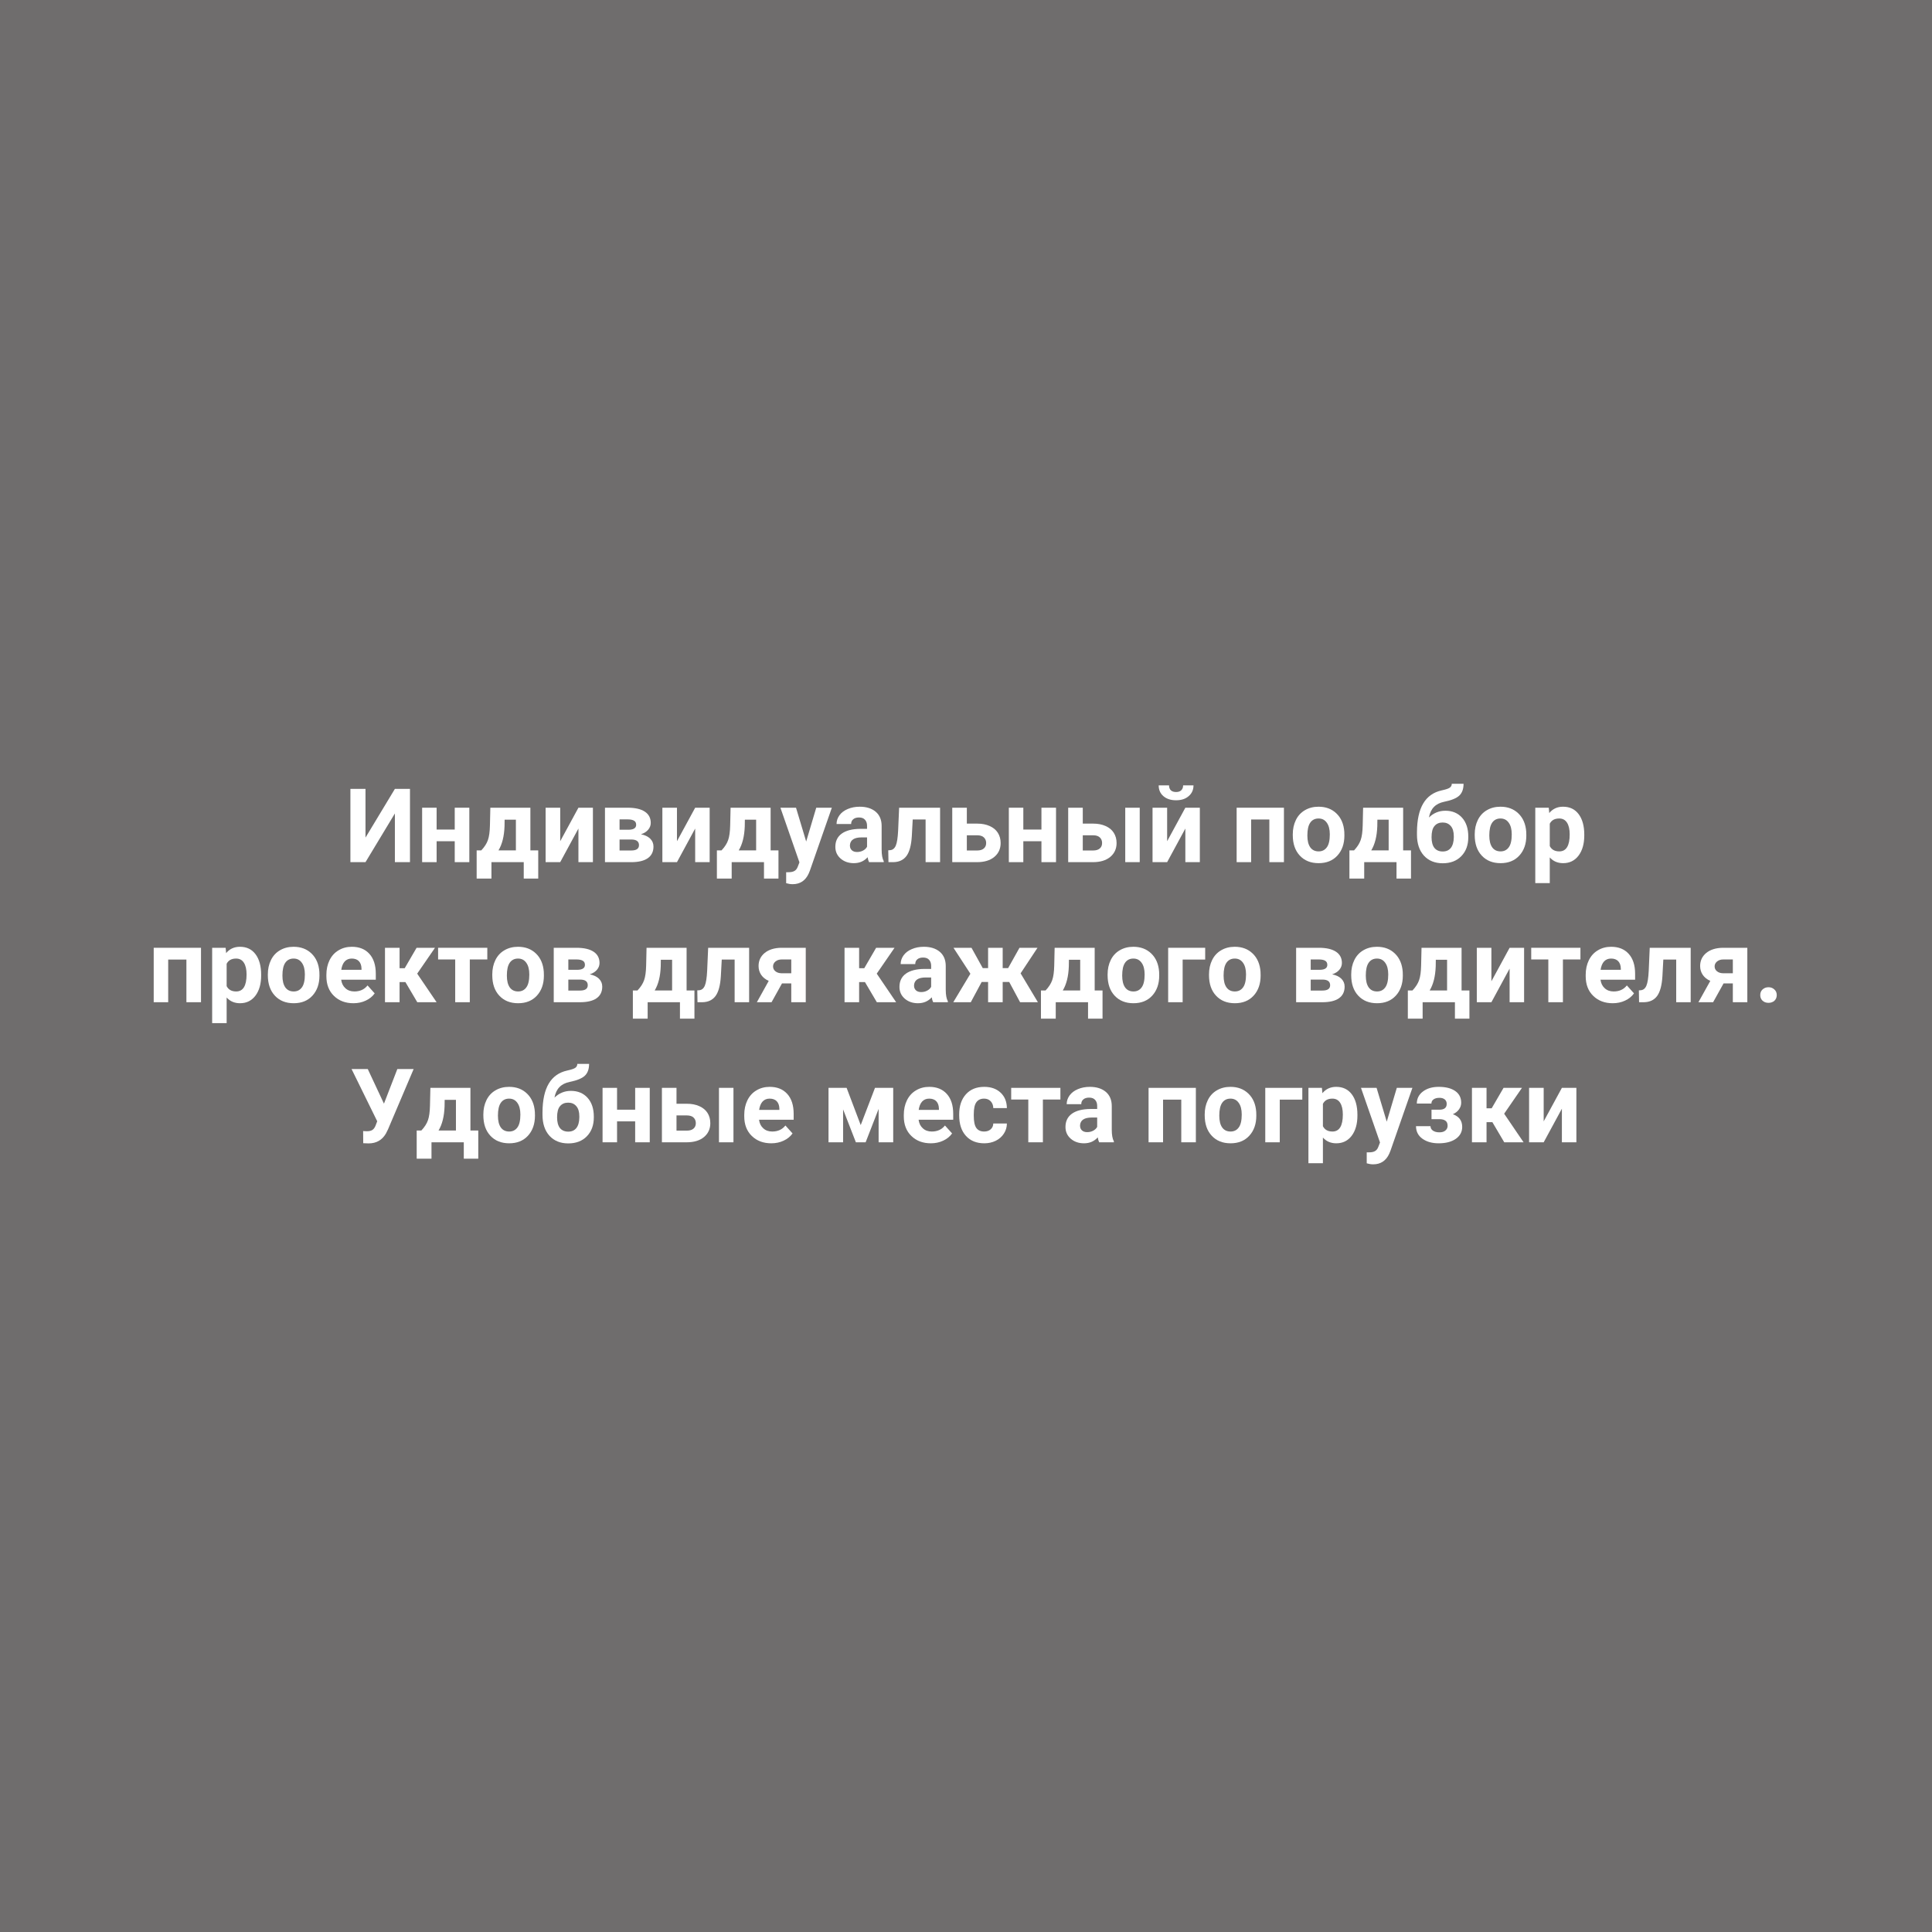<?xml version="1.0" encoding="UTF-8"?> <svg xmlns="http://www.w3.org/2000/svg" xmlns:xlink="http://www.w3.org/1999/xlink" width="300pt" height="300pt" viewBox="0 0 300 300"> <defs> <g> <symbol overflow="visible" id="glyph0-0"> <path style="stroke:none;" d="M 6.312 0 L 0.781 0 L 0.781 -11.375 L 6.312 -11.375 Z M 5.891 -0.656 L 5.891 -10.719 L 3.75 -5.688 Z M 1.203 -10.625 L 1.203 -0.75 L 3.297 -5.688 Z M 1.516 -0.422 L 5.547 -0.422 L 3.531 -5.156 Z M 3.531 -6.219 L 5.547 -10.953 L 1.516 -10.953 Z M 3.531 -6.219 "></path> </symbol> <symbol overflow="visible" id="glyph0-1"> <path style="stroke:none;" d="M 7.844 -11.375 L 10.188 -11.375 L 10.188 0 L 7.844 0 L 7.844 -7.562 L 3.281 0 L 0.938 0 L 0.938 -11.375 L 3.281 -11.375 L 3.281 -3.812 Z M 7.844 -11.375 "></path> </symbol> <symbol overflow="visible" id="glyph0-2"> <path style="stroke:none;" d="M 8.203 0 L 5.938 0 L 5.938 -3.25 L 3.125 -3.25 L 3.125 0 L 0.875 0 L 0.875 -8.453 L 3.125 -8.453 L 3.125 -5.062 L 5.938 -5.062 L 5.938 -8.453 L 8.203 -8.453 Z M 8.203 0 "></path> </symbol> <symbol overflow="visible" id="glyph0-3"> <path style="stroke:none;" d="M 0.984 -1.828 C 1.492 -2.367 1.836 -2.906 2.016 -3.438 C 2.203 -3.969 2.305 -4.719 2.328 -5.688 L 2.391 -8.453 L 8.609 -8.453 L 8.609 -1.828 L 9.828 -1.828 L 9.828 2.547 L 7.578 2.547 L 7.578 0 L 2.562 0 L 2.562 2.547 L 0.266 2.547 L 0.266 -1.828 Z M 3.656 -1.828 L 6.359 -1.828 L 6.359 -6.594 L 4.609 -6.594 L 4.594 -5.578 C 4.539 -4.023 4.227 -2.773 3.656 -1.828 Z M 3.656 -1.828 "></path> </symbol> <symbol overflow="visible" id="glyph0-4"> <path style="stroke:none;" d="M 5.969 -8.453 L 8.219 -8.453 L 8.219 0 L 5.969 0 L 5.969 -5.219 L 3.141 0 L 0.875 0 L 0.875 -8.453 L 3.141 -8.453 L 3.141 -3.25 Z M 5.969 -8.453 "></path> </symbol> <symbol overflow="visible" id="glyph0-5"> <path style="stroke:none;" d="M 1.016 0 L 1.016 -8.453 L 4.547 -8.453 C 5.703 -8.453 6.586 -8.25 7.203 -7.844 C 7.816 -7.438 8.125 -6.852 8.125 -6.094 C 8.125 -5.707 7.992 -5.359 7.734 -5.047 C 7.473 -4.734 7.098 -4.492 6.609 -4.328 C 7.211 -4.211 7.688 -3.988 8.031 -3.656 C 8.375 -3.32 8.547 -2.91 8.547 -2.422 C 8.547 -1.629 8.25 -1.023 7.656 -0.609 C 7.07 -0.203 6.219 0 5.094 0 Z M 3.281 -3.516 L 3.281 -1.812 L 5.094 -1.812 C 5.895 -1.812 6.297 -2.086 6.297 -2.641 C 6.297 -3.211 5.914 -3.504 5.156 -3.516 Z M 3.281 -5.031 L 4.672 -5.031 C 5.461 -5.039 5.859 -5.297 5.859 -5.797 C 5.859 -6.098 5.75 -6.312 5.531 -6.438 C 5.32 -6.57 4.992 -6.641 4.547 -6.641 L 3.281 -6.641 Z M 3.281 -5.031 "></path> </symbol> <symbol overflow="visible" id="glyph0-6"> <path style="stroke:none;" d="M 4.031 -3.203 L 5.594 -8.453 L 8.016 -8.453 L 4.609 1.312 L 4.422 1.766 C 3.922 2.867 3.086 3.422 1.922 3.422 C 1.598 3.422 1.266 3.367 0.922 3.266 L 0.922 1.562 L 1.266 1.562 C 1.691 1.562 2.008 1.492 2.219 1.359 C 2.438 1.234 2.602 1.02 2.719 0.719 L 2.984 0.031 L 0.031 -8.453 L 2.453 -8.453 Z M 4.031 -3.203 "></path> </symbol> <symbol overflow="visible" id="glyph0-7"> <path style="stroke:none;" d="M 5.766 0 C 5.66 -0.207 5.586 -0.461 5.547 -0.766 C 4.992 -0.148 4.281 0.156 3.406 0.156 C 2.582 0.156 1.895 -0.082 1.344 -0.562 C 0.801 -1.039 0.531 -1.645 0.531 -2.375 C 0.531 -3.27 0.863 -3.957 1.531 -4.438 C 2.195 -4.914 3.156 -5.16 4.406 -5.172 L 5.453 -5.172 L 5.453 -5.656 C 5.453 -6.039 5.348 -6.348 5.141 -6.578 C 4.941 -6.816 4.629 -6.938 4.203 -6.938 C 3.816 -6.938 3.516 -6.844 3.297 -6.656 C 3.086 -6.477 2.984 -6.234 2.984 -5.922 L 0.719 -5.922 C 0.719 -6.41 0.867 -6.863 1.172 -7.281 C 1.473 -7.695 1.898 -8.02 2.453 -8.25 C 3.004 -8.488 3.625 -8.609 4.312 -8.609 C 5.352 -8.609 6.18 -8.348 6.797 -7.828 C 7.41 -7.305 7.719 -6.57 7.719 -5.625 L 7.719 -1.953 C 7.719 -1.148 7.828 -0.547 8.047 -0.141 L 8.047 0 Z M 3.906 -1.578 C 4.238 -1.578 4.547 -1.648 4.828 -1.797 C 5.109 -1.941 5.316 -2.141 5.453 -2.391 L 5.453 -3.844 L 4.609 -3.844 C 3.473 -3.844 2.867 -3.453 2.797 -2.672 L 2.797 -2.547 C 2.797 -2.266 2.895 -2.031 3.094 -1.844 C 3.289 -1.664 3.562 -1.578 3.906 -1.578 Z M 3.906 -1.578 "></path> </symbol> <symbol overflow="visible" id="glyph0-8"> <path style="stroke:none;" d="M 8.219 -8.453 L 8.219 0 L 5.969 0 L 5.969 -6.625 L 3.969 -6.625 L 3.828 -4.016 C 3.742 -2.629 3.473 -1.617 3.016 -0.984 C 2.555 -0.348 1.875 -0.02 0.969 0 L 0.203 0 L 0.172 -1.844 L 0.453 -1.859 C 0.859 -1.891 1.156 -2.129 1.344 -2.578 C 1.531 -3.023 1.648 -3.789 1.703 -4.875 L 1.859 -8.453 Z M 8.219 -8.453 "></path> </symbol> <symbol overflow="visible" id="glyph0-9"> <path style="stroke:none;" d="M 3.281 -5.984 L 4.906 -5.984 C 5.633 -5.984 6.273 -5.859 6.828 -5.609 C 7.379 -5.367 7.801 -5.02 8.094 -4.562 C 8.383 -4.102 8.531 -3.57 8.531 -2.969 C 8.531 -2.082 8.203 -1.363 7.547 -0.812 C 6.891 -0.27 5.992 0 4.859 0 L 1.016 0 L 1.016 -8.453 L 3.281 -8.453 Z M 3.281 -4.172 L 3.281 -1.812 L 4.891 -1.812 C 5.336 -1.812 5.68 -1.914 5.922 -2.125 C 6.16 -2.332 6.281 -2.613 6.281 -2.969 C 6.281 -3.332 6.16 -3.625 5.922 -3.844 C 5.691 -4.062 5.348 -4.172 4.891 -4.172 Z M 3.281 -4.172 "></path> </symbol> <symbol overflow="visible" id="glyph0-10"> <path style="stroke:none;" d="M 3.281 -5.984 L 4.906 -5.984 C 5.633 -5.984 6.273 -5.859 6.828 -5.609 C 7.379 -5.367 7.801 -5.02 8.094 -4.562 C 8.383 -4.102 8.531 -3.57 8.531 -2.969 C 8.531 -2.082 8.203 -1.363 7.547 -0.812 C 6.891 -0.27 5.992 0 4.859 0 L 1.016 0 L 1.016 -8.453 L 3.281 -8.453 Z M 12.125 0 L 9.875 0 L 9.875 -8.453 L 12.125 -8.453 Z M 3.281 -4.172 L 3.281 -1.812 L 4.891 -1.812 C 5.336 -1.812 5.68 -1.914 5.922 -2.125 C 6.16 -2.332 6.281 -2.613 6.281 -2.969 C 6.281 -3.332 6.16 -3.625 5.922 -3.844 C 5.691 -4.062 5.348 -4.172 4.891 -4.172 Z M 3.281 -4.172 "></path> </symbol> <symbol overflow="visible" id="glyph0-11"> <path style="stroke:none;" d="M 5.969 -8.453 L 8.219 -8.453 L 8.219 0 L 5.969 0 L 5.969 -5.219 L 3.141 0 L 0.875 0 L 0.875 -8.453 L 3.141 -8.453 L 3.141 -3.25 Z M 7.234 -11.922 C 7.234 -11.234 6.984 -10.676 6.484 -10.25 C 5.992 -9.82 5.344 -9.609 4.531 -9.609 C 3.727 -9.609 3.078 -9.816 2.578 -10.234 C 2.078 -10.66 1.828 -11.223 1.828 -11.922 L 3.438 -11.922 C 3.438 -11.598 3.531 -11.344 3.719 -11.156 C 3.914 -10.977 4.188 -10.891 4.531 -10.891 C 4.875 -10.891 5.141 -10.977 5.328 -11.156 C 5.523 -11.344 5.625 -11.598 5.625 -11.922 Z M 7.234 -11.922 "></path> </symbol> <symbol overflow="visible" id="glyph0-12"> <path style="stroke:none;" d=""></path> </symbol> <symbol overflow="visible" id="glyph0-13"> <path style="stroke:none;" d="M 8.219 0 L 5.953 0 L 5.953 -6.625 L 3.125 -6.625 L 3.125 0 L 0.875 0 L 0.875 -8.453 L 8.219 -8.453 Z M 8.219 0 "></path> </symbol> <symbol overflow="visible" id="glyph0-14"> <path style="stroke:none;" d="M 0.516 -4.312 C 0.516 -5.145 0.676 -5.891 1 -6.547 C 1.32 -7.203 1.785 -7.707 2.391 -8.062 C 3.004 -8.426 3.711 -8.609 4.516 -8.609 C 5.648 -8.609 6.578 -8.258 7.297 -7.562 C 8.023 -6.863 8.43 -5.914 8.516 -4.719 L 8.531 -4.141 C 8.531 -2.848 8.164 -1.805 7.438 -1.016 C 6.719 -0.234 5.75 0.156 4.531 0.156 C 3.312 0.156 2.336 -0.234 1.609 -1.016 C 0.879 -1.797 0.516 -2.859 0.516 -4.203 Z M 2.781 -4.141 C 2.781 -3.336 2.93 -2.723 3.234 -2.297 C 3.535 -1.879 3.969 -1.672 4.531 -1.672 C 5.07 -1.672 5.492 -1.879 5.797 -2.297 C 6.109 -2.711 6.266 -3.383 6.266 -4.312 C 6.266 -5.094 6.109 -5.695 5.797 -6.125 C 5.492 -6.562 5.066 -6.781 4.516 -6.781 C 3.961 -6.781 3.535 -6.566 3.234 -6.141 C 2.93 -5.711 2.781 -5.047 2.781 -4.141 Z M 2.781 -4.141 "></path> </symbol> <symbol overflow="visible" id="glyph0-15"> <path style="stroke:none;" d="M 5.062 -7.984 C 6.145 -7.984 7.008 -7.625 7.656 -6.906 C 8.301 -6.188 8.625 -5.211 8.625 -3.984 L 8.625 -3.875 C 8.625 -2.656 8.266 -1.676 7.547 -0.938 C 6.828 -0.195 5.863 0.172 4.656 0.172 C 3.438 0.172 2.461 -0.223 1.734 -1.016 C 1.016 -1.816 0.656 -2.898 0.656 -4.266 L 0.656 -4.641 C 0.664 -6.547 0.988 -8.035 1.625 -9.109 C 2.258 -10.18 3.211 -10.859 4.484 -11.141 C 5.148 -11.285 5.578 -11.43 5.766 -11.578 C 5.961 -11.723 6.062 -11.922 6.062 -12.172 L 7.891 -12.172 C 7.891 -11.359 7.664 -10.742 7.219 -10.328 C 6.781 -9.922 6 -9.602 4.875 -9.375 C 4.207 -9.238 3.68 -8.973 3.297 -8.578 C 2.91 -8.191 2.648 -7.645 2.516 -6.938 C 3.234 -7.633 4.082 -7.984 5.062 -7.984 Z M 4.641 -6.156 C 4.098 -6.156 3.676 -5.973 3.375 -5.609 C 3.07 -5.254 2.922 -4.676 2.922 -3.875 C 2.922 -3.156 3.066 -2.602 3.359 -2.219 C 3.66 -1.844 4.094 -1.656 4.656 -1.656 C 5.195 -1.656 5.613 -1.836 5.906 -2.203 C 6.207 -2.578 6.363 -3.125 6.375 -3.844 L 6.375 -4.031 C 6.375 -4.727 6.219 -5.254 5.906 -5.609 C 5.602 -5.973 5.18 -6.156 4.641 -6.156 Z M 4.641 -6.156 "></path> </symbol> <symbol overflow="visible" id="glyph0-16"> <path style="stroke:none;" d="M 8.484 -4.156 C 8.484 -2.852 8.188 -1.805 7.594 -1.016 C 7 -0.234 6.203 0.156 5.203 0.156 C 4.348 0.156 3.656 -0.141 3.125 -0.734 L 3.125 3.25 L 0.875 3.25 L 0.875 -8.453 L 2.969 -8.453 L 3.047 -7.625 C 3.586 -8.281 4.301 -8.609 5.188 -8.609 C 6.227 -8.609 7.035 -8.223 7.609 -7.453 C 8.191 -6.68 8.484 -5.617 8.484 -4.266 Z M 6.219 -4.312 C 6.219 -5.102 6.078 -5.711 5.797 -6.141 C 5.523 -6.566 5.125 -6.781 4.594 -6.781 C 3.883 -6.781 3.395 -6.508 3.125 -5.969 L 3.125 -2.5 C 3.406 -1.945 3.898 -1.672 4.609 -1.672 C 5.68 -1.672 6.219 -2.551 6.219 -4.312 Z M 6.219 -4.312 "></path> </symbol> <symbol overflow="visible" id="glyph0-17"> <path style="stroke:none;" d="M 4.766 0.156 C 3.523 0.156 2.516 -0.223 1.734 -0.984 C 0.953 -1.742 0.562 -2.758 0.562 -4.031 L 0.562 -4.25 C 0.562 -5.094 0.723 -5.848 1.047 -6.516 C 1.379 -7.191 1.848 -7.707 2.453 -8.062 C 3.055 -8.426 3.742 -8.609 4.516 -8.609 C 5.672 -8.609 6.578 -8.242 7.234 -7.516 C 7.898 -6.785 8.234 -5.754 8.234 -4.422 L 8.234 -3.5 L 2.859 -3.5 C 2.93 -2.945 3.148 -2.504 3.516 -2.172 C 3.879 -1.836 4.344 -1.672 4.906 -1.672 C 5.781 -1.672 6.461 -1.984 6.953 -2.609 L 8.062 -1.375 C 7.719 -0.895 7.254 -0.52 6.672 -0.25 C 6.098 0.02 5.461 0.156 4.766 0.156 Z M 4.5 -6.781 C 4.051 -6.781 3.688 -6.629 3.406 -6.328 C 3.133 -6.023 2.957 -5.594 2.875 -5.031 L 6.016 -5.031 L 6.016 -5.219 C 6.004 -5.719 5.867 -6.102 5.609 -6.375 C 5.348 -6.645 4.977 -6.781 4.5 -6.781 Z M 4.5 -6.781 "></path> </symbol> <symbol overflow="visible" id="glyph0-18"> <path style="stroke:none;" d="M 4.188 -3.125 L 3.281 -3.125 L 3.281 0 L 1.016 0 L 1.016 -8.453 L 3.281 -8.453 L 3.281 -5.281 L 4.078 -5.281 L 5.922 -8.453 L 8.781 -8.453 L 6.016 -4.438 L 9.031 0 L 6.031 0 Z M 4.188 -3.125 "></path> </symbol> <symbol overflow="visible" id="glyph0-19"> <path style="stroke:none;" d="M 7.891 -6.641 L 5.172 -6.641 L 5.172 0 L 2.906 0 L 2.906 -6.641 L 0.25 -6.641 L 0.25 -8.453 L 7.891 -8.453 Z M 7.891 -6.641 "></path> </symbol> <symbol overflow="visible" id="glyph0-20"> <path style="stroke:none;" d="M 7.922 -8.453 L 7.922 0 L 5.672 0 L 5.672 -2.922 L 4.234 -2.922 L 2.609 0 L 0.328 0 L 2.172 -3.312 C 1.66 -3.539 1.27 -3.852 1 -4.25 C 0.727 -4.656 0.594 -5.113 0.594 -5.625 C 0.594 -6.445 0.906 -7.117 1.531 -7.641 C 2.164 -8.16 3.016 -8.43 4.078 -8.453 Z M 4.125 -4.5 L 5.672 -4.5 L 5.672 -6.641 L 4.203 -6.641 C 3.797 -6.641 3.469 -6.535 3.219 -6.328 C 2.969 -6.117 2.844 -5.863 2.844 -5.562 C 2.844 -5.258 2.961 -5.008 3.203 -4.812 C 3.441 -4.613 3.75 -4.508 4.125 -4.5 Z M 4.125 -4.5 "></path> </symbol> <symbol overflow="visible" id="glyph0-21"> <path style="stroke:none;" d="M 9 -3.141 L 7.984 -3.141 L 7.984 0 L 5.719 0 L 5.719 -3.141 L 4.719 -3.141 L 3.031 0 L 0.312 0 L 2.969 -4.422 L 0.344 -8.453 L 3.141 -8.453 L 4.891 -5.297 L 5.719 -5.297 L 5.719 -8.453 L 7.984 -8.453 L 7.984 -5.297 L 8.828 -5.297 L 10.594 -8.453 L 13.391 -8.453 L 10.766 -4.484 L 13.453 0 L 10.688 0 Z M 9 -3.141 "></path> </symbol> <symbol overflow="visible" id="glyph0-22"> <path style="stroke:none;" d="M 6.625 -6.625 L 3.125 -6.625 L 3.125 0 L 0.875 0 L 0.875 -8.453 L 6.625 -8.453 Z M 6.625 -6.625 "></path> </symbol> <symbol overflow="visible" id="glyph0-23"> <path style="stroke:none;" d="M 0.984 -1.109 C 0.984 -1.473 1.102 -1.766 1.344 -1.984 C 1.594 -2.211 1.898 -2.328 2.266 -2.328 C 2.629 -2.328 2.93 -2.211 3.172 -1.984 C 3.422 -1.766 3.547 -1.473 3.547 -1.109 C 3.547 -0.754 3.426 -0.461 3.188 -0.234 C 2.945 -0.016 2.641 0.094 2.266 0.094 C 1.891 0.094 1.582 -0.016 1.344 -0.234 C 1.102 -0.461 0.984 -0.754 0.984 -1.109 Z M 0.984 -1.109 "></path> </symbol> <symbol overflow="visible" id="glyph0-24"> <path style="stroke:none;" d="M 5.281 -6 L 7.359 -11.375 L 9.891 -11.375 L 5.906 -2 L 5.594 -1.375 C 5 -0.344 4.098 0.172 2.891 0.172 L 2.062 0.141 L 2.047 -1.75 C 2.172 -1.727 2.375 -1.719 2.656 -1.719 C 2.977 -1.719 3.238 -1.773 3.438 -1.891 C 3.645 -2.004 3.816 -2.219 3.953 -2.531 L 4.234 -3.266 L 0.25 -11.375 L 2.766 -11.375 Z M 5.281 -6 "></path> </symbol> <symbol overflow="visible" id="glyph0-25"> <path style="stroke:none;" d="M 6.016 -2.672 L 8.234 -8.453 L 11.062 -8.453 L 11.062 0 L 8.797 0 L 8.797 -5.188 L 6.781 0 L 5.266 0 L 3.281 -5.109 L 3.281 0 L 1.016 0 L 1.016 -8.453 L 3.828 -8.453 Z M 6.016 -2.672 "></path> </symbol> <symbol overflow="visible" id="glyph0-26"> <path style="stroke:none;" d="M 4.391 -1.672 C 4.805 -1.672 5.145 -1.785 5.406 -2.016 C 5.664 -2.242 5.801 -2.547 5.812 -2.922 L 7.922 -2.922 C 7.922 -2.348 7.766 -1.82 7.453 -1.344 C 7.148 -0.875 6.727 -0.504 6.188 -0.234 C 5.656 0.023 5.066 0.156 4.422 0.156 C 3.211 0.156 2.258 -0.227 1.562 -1 C 0.863 -1.77 0.516 -2.832 0.516 -4.188 L 0.516 -4.328 C 0.516 -5.629 0.859 -6.664 1.547 -7.438 C 2.242 -8.219 3.195 -8.609 4.406 -8.609 C 5.469 -8.609 6.316 -8.305 6.953 -7.703 C 7.586 -7.109 7.91 -6.312 7.922 -5.312 L 5.812 -5.312 C 5.801 -5.75 5.664 -6.102 5.406 -6.375 C 5.145 -6.645 4.801 -6.781 4.375 -6.781 C 3.844 -6.781 3.441 -6.586 3.172 -6.203 C 2.91 -5.828 2.781 -5.207 2.781 -4.344 L 2.781 -4.109 C 2.781 -3.242 2.91 -2.617 3.172 -2.234 C 3.441 -1.859 3.848 -1.672 4.391 -1.672 Z M 4.391 -1.672 "></path> </symbol> <symbol overflow="visible" id="glyph0-27"> <path style="stroke:none;" d="M 5.312 -5.969 C 5.312 -6.258 5.211 -6.488 5.016 -6.656 C 4.816 -6.82 4.539 -6.906 4.188 -6.906 C 3.812 -6.906 3.508 -6.828 3.281 -6.672 C 3.051 -6.516 2.938 -6.297 2.938 -6.016 L 0.672 -6.016 C 0.672 -6.785 0.988 -7.41 1.625 -7.891 C 2.258 -8.367 3.07 -8.609 4.062 -8.609 C 5.156 -8.609 6.008 -8.395 6.625 -7.969 C 7.25 -7.539 7.562 -6.93 7.562 -6.141 C 7.562 -5.766 7.445 -5.422 7.219 -5.109 C 7 -4.797 6.68 -4.547 6.266 -4.359 C 7.234 -4.016 7.719 -3.359 7.719 -2.391 C 7.719 -1.617 7.383 -1 6.719 -0.531 C 6.051 -0.07 5.164 0.156 4.062 0.156 C 3.039 0.156 2.195 -0.082 1.531 -0.562 C 0.875 -1.039 0.547 -1.688 0.547 -2.5 L 2.797 -2.5 C 2.797 -2.219 2.922 -1.988 3.172 -1.812 C 3.43 -1.633 3.77 -1.547 4.188 -1.547 C 4.582 -1.547 4.891 -1.641 5.109 -1.828 C 5.336 -2.016 5.453 -2.258 5.453 -2.562 C 5.453 -2.926 5.344 -3.188 5.125 -3.344 C 4.914 -3.508 4.598 -3.594 4.172 -3.594 L 2.953 -3.594 L 2.953 -5.062 L 4.25 -5.062 C 4.957 -5.082 5.312 -5.383 5.312 -5.969 Z M 5.312 -5.969 "></path> </symbol> </g> </defs> <g id="surface1"> <rect x="0" y="0" width="300" height="300" style="fill:rgb(100%,100%,100%);fill-opacity:1;stroke:none;"></rect> <rect x="0" y="0" width="300" height="300" style="fill:rgb(43.529%,42.749%,42.749%);fill-opacity:1;stroke:none;"></rect> <g style="fill:rgb(100%,100%,100%);fill-opacity:1;"> <use xlink:href="#glyph0-1" x="53.473" y="133.875"></use> </g> <g style="fill:rgb(100%,100%,100%);fill-opacity:1;"> <use xlink:href="#glyph0-2" x="64.673" y="133.875"></use> </g> <g style="fill:rgb(100%,100%,100%);fill-opacity:1;"> <use xlink:href="#glyph0-3" x="73.749" y="133.875"></use> </g> <g style="fill:rgb(100%,100%,100%);fill-opacity:1;"> <use xlink:href="#glyph0-4" x="83.848" y="133.875"></use> </g> <g style="fill:rgb(100%,100%,100%);fill-opacity:1;"> <use xlink:href="#glyph0-5" x="92.924" y="133.875"></use> </g> <g style="fill:rgb(100%,100%,100%);fill-opacity:1;"> <use xlink:href="#glyph0-4" x="101.977" y="133.875"></use> </g> <g style="fill:rgb(100%,100%,100%);fill-opacity:1;"> <use xlink:href="#glyph0-3" x="111.053" y="133.875"></use> </g> <g style="fill:rgb(100%,100%,100%);fill-opacity:1;"> <use xlink:href="#glyph0-6" x="121.152" y="133.875"></use> </g> <g style="fill:rgb(100%,100%,100%);fill-opacity:1;"> <use xlink:href="#glyph0-7" x="129.181" y="133.875"></use> </g> <g style="fill:rgb(100%,100%,100%);fill-opacity:1;"> <use xlink:href="#glyph0-8" x="137.757" y="133.875"></use> </g> <g style="fill:rgb(100%,100%,100%);fill-opacity:1;"> <use xlink:href="#glyph0-9" x="146.849" y="133.875"></use> </g> <g style="fill:rgb(100%,100%,100%);fill-opacity:1;"> <use xlink:href="#glyph0-2" x="155.776" y="133.875"></use> </g> <g style="fill:rgb(100%,100%,100%);fill-opacity:1;"> <use xlink:href="#glyph0-10" x="164.852" y="133.875"></use> </g> <g style="fill:rgb(100%,100%,100%);fill-opacity:1;"> <use xlink:href="#glyph0-11" x="178.091" y="133.875"></use> </g> <g style="fill:rgb(100%,100%,100%);fill-opacity:1;"> <use xlink:href="#glyph0-12" x="187.167" y="133.875"></use> </g> <g style="fill:rgb(100%,100%,100%);fill-opacity:1;"> <use xlink:href="#glyph0-13" x="191.15" y="133.875"></use> </g> <g style="fill:rgb(100%,100%,100%);fill-opacity:1;"> <use xlink:href="#glyph0-14" x="200.226" y="133.875"></use> </g> <g style="fill:rgb(100%,100%,100%);fill-opacity:1;"> <use xlink:href="#glyph0-3" x="209.271" y="133.875"></use> </g> <g style="fill:rgb(100%,100%,100%);fill-opacity:1;"> <use xlink:href="#glyph0-15" x="219.37" y="133.875"></use> </g> <g style="fill:rgb(100%,100%,100%);fill-opacity:1;"> <use xlink:href="#glyph0-14" x="228.477" y="133.875"></use> </g> <g style="fill:rgb(100%,100%,100%);fill-opacity:1;"> <use xlink:href="#glyph0-16" x="237.522" y="133.875"></use> </g> <g style="fill:rgb(100%,100%,100%);fill-opacity:1;"> <use xlink:href="#glyph0-13" x="22.992" y="155.625"></use> </g> <g style="fill:rgb(100%,100%,100%);fill-opacity:1;"> <use xlink:href="#glyph0-16" x="32.068" y="155.625"></use> </g> <g style="fill:rgb(100%,100%,100%);fill-opacity:1;"> <use xlink:href="#glyph0-14" x="41.074" y="155.625"></use> </g> <g style="fill:rgb(100%,100%,100%);fill-opacity:1;"> <use xlink:href="#glyph0-17" x="50.119" y="155.625"></use> </g> <g style="fill:rgb(100%,100%,100%);fill-opacity:1;"> <use xlink:href="#glyph0-18" x="58.765" y="155.625"></use> </g> <g style="fill:rgb(100%,100%,100%);fill-opacity:1;"> <use xlink:href="#glyph0-19" x="67.778" y="155.625"></use> </g> <g style="fill:rgb(100%,100%,100%);fill-opacity:1;"> <use xlink:href="#glyph0-14" x="75.925" y="155.625"></use> </g> <g style="fill:rgb(100%,100%,100%);fill-opacity:1;"> <use xlink:href="#glyph0-5" x="84.969" y="155.625"></use> </g> <g style="fill:rgb(100%,100%,100%);fill-opacity:1;"> <use xlink:href="#glyph0-12" x="94.022" y="155.625"></use> </g> <g style="fill:rgb(100%,100%,100%);fill-opacity:1;"> <use xlink:href="#glyph0-3" x="98.005" y="155.625"></use> </g> <g style="fill:rgb(100%,100%,100%);fill-opacity:1;"> <use xlink:href="#glyph0-8" x="108.104" y="155.625"></use> </g> <g style="fill:rgb(100%,100%,100%);fill-opacity:1;"> <use xlink:href="#glyph0-20" x="117.196" y="155.625"></use> </g> <g style="fill:rgb(100%,100%,100%);fill-opacity:1;"> <use xlink:href="#glyph0-12" x="126.139" y="155.625"></use> </g> <g style="fill:rgb(100%,100%,100%);fill-opacity:1;"> <use xlink:href="#glyph0-18" x="130.123" y="155.625"></use> </g> <g style="fill:rgb(100%,100%,100%);fill-opacity:1;"> <use xlink:href="#glyph0-7" x="139.136" y="155.625"></use> </g> <g style="fill:rgb(100%,100%,100%);fill-opacity:1;"> <use xlink:href="#glyph0-21" x="147.712" y="155.625"></use> </g> <g style="fill:rgb(100%,100%,100%);fill-opacity:1;"> <use xlink:href="#glyph0-3" x="161.373" y="155.625"></use> </g> <g style="fill:rgb(100%,100%,100%);fill-opacity:1;"> <use xlink:href="#glyph0-14" x="171.472" y="155.625"></use> </g> <g style="fill:rgb(100%,100%,100%);fill-opacity:1;"> <use xlink:href="#glyph0-22" x="180.516" y="155.625"></use> </g> <g style="fill:rgb(100%,100%,100%);fill-opacity:1;"> <use xlink:href="#glyph0-14" x="187.218" y="155.625"></use> </g> <g style="fill:rgb(100%,100%,100%);fill-opacity:1;"> <use xlink:href="#glyph0-12" x="196.263" y="155.625"></use> </g> <g style="fill:rgb(100%,100%,100%);fill-opacity:1;"> <use xlink:href="#glyph0-5" x="200.246" y="155.625"></use> </g> <g style="fill:rgb(100%,100%,100%);fill-opacity:1;"> <use xlink:href="#glyph0-14" x="209.299" y="155.625"></use> </g> <g style="fill:rgb(100%,100%,100%);fill-opacity:1;"> <use xlink:href="#glyph0-3" x="218.343" y="155.625"></use> </g> <g style="fill:rgb(100%,100%,100%);fill-opacity:1;"> <use xlink:href="#glyph0-4" x="228.442" y="155.625"></use> </g> <g style="fill:rgb(100%,100%,100%);fill-opacity:1;"> <use xlink:href="#glyph0-19" x="237.518" y="155.625"></use> </g> <g style="fill:rgb(100%,100%,100%);fill-opacity:1;"> <use xlink:href="#glyph0-17" x="245.665" y="155.625"></use> </g> <g style="fill:rgb(100%,100%,100%);fill-opacity:1;"> <use xlink:href="#glyph0-8" x="254.311" y="155.625"></use> </g> <g style="fill:rgb(100%,100%,100%);fill-opacity:1;"> <use xlink:href="#glyph0-20" x="263.402" y="155.625"></use> </g> <g style="fill:rgb(100%,100%,100%);fill-opacity:1;"> <use xlink:href="#glyph0-23" x="272.346" y="155.625"></use> </g> <g style="fill:rgb(100%,100%,100%);fill-opacity:1;"> <use xlink:href="#glyph0-24" x="54.34" y="177.375"></use> </g> <g style="fill:rgb(100%,100%,100%);fill-opacity:1;"> <use xlink:href="#glyph0-3" x="64.439" y="177.375"></use> </g> <g style="fill:rgb(100%,100%,100%);fill-opacity:1;"> <use xlink:href="#glyph0-14" x="74.538" y="177.375"></use> </g> <g style="fill:rgb(100%,100%,100%);fill-opacity:1;"> <use xlink:href="#glyph0-15" x="83.583" y="177.375"></use> </g> <g style="fill:rgb(100%,100%,100%);fill-opacity:1;"> <use xlink:href="#glyph0-2" x="92.69" y="177.375"></use> </g> <g style="fill:rgb(100%,100%,100%);fill-opacity:1;"> <use xlink:href="#glyph0-10" x="101.766" y="177.375"></use> </g> <g style="fill:rgb(100%,100%,100%);fill-opacity:1;"> <use xlink:href="#glyph0-17" x="115.005" y="177.375"></use> </g> <g style="fill:rgb(100%,100%,100%);fill-opacity:1;"> <use xlink:href="#glyph0-12" x="123.651" y="177.375"></use> </g> <g style="fill:rgb(100%,100%,100%);fill-opacity:1;"> <use xlink:href="#glyph0-25" x="127.635" y="177.375"></use> </g> <g style="fill:rgb(100%,100%,100%);fill-opacity:1;"> <use xlink:href="#glyph0-17" x="139.78" y="177.375"></use> </g> <g style="fill:rgb(100%,100%,100%);fill-opacity:1;"> <use xlink:href="#glyph0-26" x="148.426" y="177.375"></use> </g> <g style="fill:rgb(100%,100%,100%);fill-opacity:1;"> <use xlink:href="#glyph0-19" x="156.768" y="177.375"></use> </g> <g style="fill:rgb(100%,100%,100%);fill-opacity:1;"> <use xlink:href="#glyph0-7" x="164.915" y="177.375"></use> </g> <g style="fill:rgb(100%,100%,100%);fill-opacity:1;"> <use xlink:href="#glyph0-12" x="173.491" y="177.375"></use> </g> <g style="fill:rgb(100%,100%,100%);fill-opacity:1;"> <use xlink:href="#glyph0-13" x="177.474" y="177.375"></use> </g> <g style="fill:rgb(100%,100%,100%);fill-opacity:1;"> <use xlink:href="#glyph0-14" x="186.55" y="177.375"></use> </g> <g style="fill:rgb(100%,100%,100%);fill-opacity:1;"> <use xlink:href="#glyph0-22" x="195.595" y="177.375"></use> </g> <g style="fill:rgb(100%,100%,100%);fill-opacity:1;"> <use xlink:href="#glyph0-16" x="202.296" y="177.375"></use> </g> <g style="fill:rgb(100%,100%,100%);fill-opacity:1;"> <use xlink:href="#glyph0-6" x="211.302" y="177.375"></use> </g> <g style="fill:rgb(100%,100%,100%);fill-opacity:1;"> <use xlink:href="#glyph0-27" x="219.331" y="177.375"></use> </g> <g style="fill:rgb(100%,100%,100%);fill-opacity:1;"> <use xlink:href="#glyph0-18" x="227.548" y="177.375"></use> </g> <g style="fill:rgb(100%,100%,100%);fill-opacity:1;"> <use xlink:href="#glyph0-4" x="236.561" y="177.375"></use> </g> </g> </svg> 